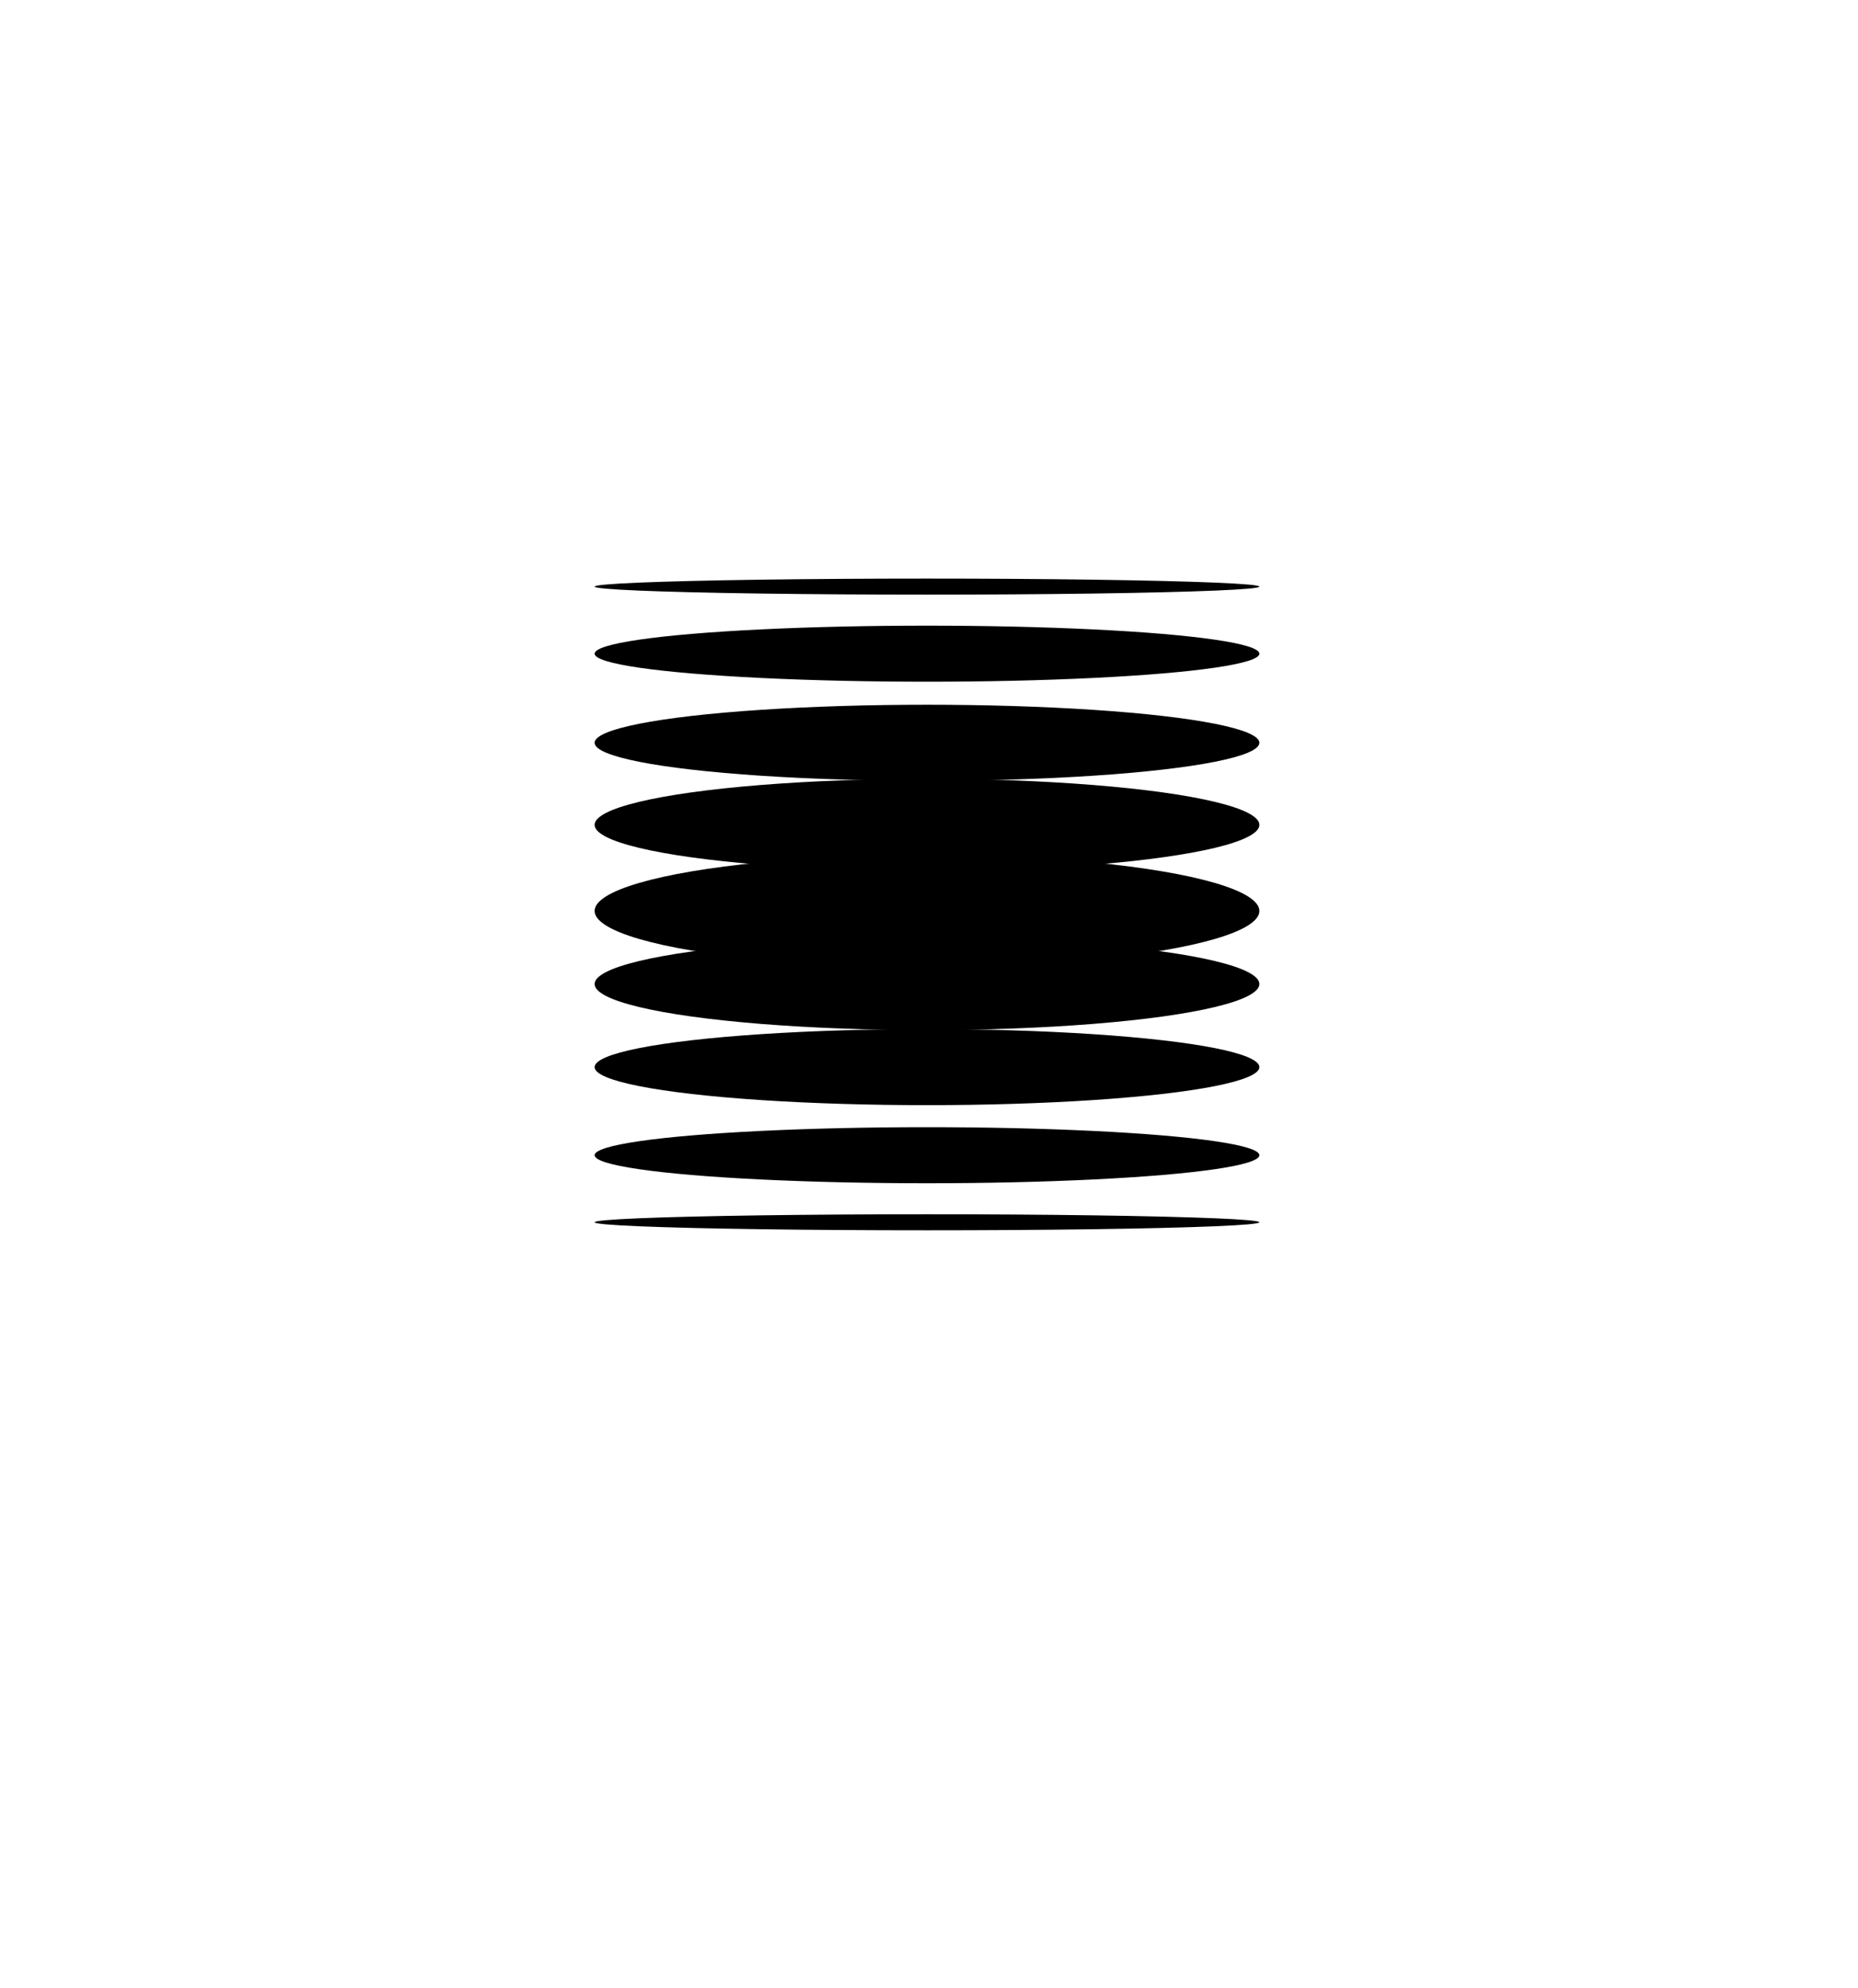 <svg viewBox="0 0 185.6 198.6" version="1.1" xmlns="http://www.w3.org/2000/svg">
  
  <defs>
    <style>
      .st0 {
        stroke: #e73d36;
      }

      .st0, .st1, .st2, .st3, .st4, .st5, .st6, .st7, .st8, .st9, .st10, .st11, .st12, .st13, .st14, .st15, .st16 {
        fill: #d4d7e8;
        stroke-miterlimit: 10;
        stroke-width: 2px;
      }

      .st1 {
        stroke: #c4262b;
      }

      .st2 {
        stroke: #fcdfd5;
      }

      .st3 {
        stroke: #e2edf7;
      }

      .st4 {
        stroke: #ed684f;
      }

      .st5 {
        stroke: #f8b9a0;
      }

      .st6 {
        stroke: #1e3662;
      }

      .st7 {
        stroke: #a11e24;
      }

      .st8 {
        stroke: #4292c4;
      }

      .st9 {
        stroke: #c8daed;
      }

      .st10 {
        stroke: #661413;
      }

      .st11 {
        stroke: #2770b6;
      }

      .st12 {
        stroke: #6aaed8;
      }

      .st13 {
        stroke: #9ecae0;
      }

      .st17, .st16 {
        display: none;
      }

      .st14 {
        stroke: #0e539a;
      }

      .st15 {
        stroke: #f39478;
      }

      .st16 {
        stroke: #f3bf0e;
      }
    </style>
  </defs>
  <g class="st17" id="Calque_1">
    <g>
      <line y2="50.8" x2="124.8" y1="129.3" x1="124.8" class="st6"></line>
      <line y2="50.8" x2="133.4" y1="129.3" x1="133.4" class="st16"></line>
      <line y2="50.8" x2="120.5" y1="129.3" x1="120.5" class="st14"></line>
      <line y2="50.8" x2="116.2" y1="129.3" x1="116.2" class="st11"></line>
      <line y2="50.8" x2="111.9" y1="129.3" x1="111.9" class="st8"></line>
      <line y2="50.8" x2="107.6" y1="129.3" x1="107.6" class="st12"></line>
      <line y2="50.8" x2="103.3" y1="129.3" x1="103.3" class="st13"></line>
      <line y2="50.8" x2="99" y1="129.3" x1="99" class="st9"></line>
      <line y2="50.8" x2="94.7" y1="129.3" x1="94.7" class="st3"></line>
      <line y2="50.8" x2="90.4" y1="129.3" x1="90.4" class="st2"></line>
      <line y2="50.8" x2="86.1" y1="129.3" x1="86.1" class="st5"></line>
      <line y2="50.8" x2="81.8" y1="129.3" x1="81.8" class="st15"></line>
      <line y2="50.8" x2="77.5" y1="129.3" x1="77.5" class="st4"></line>
      <line y2="50.8" x2="73.2" y1="129.3" x1="73.2" class="st0"></line>
      <line y2="50.8" x2="68.9" y1="129.3" x1="68.9" class="st1"></line>
      <line y2="50.8" x2="64.6" y1="129.3" x1="64.6" class="st7"></line>
      <line y2="50.8" x2="60.3" y1="129.3" x1="60.3" class="st10"></line>
    </g>
  </g>
  <g id="Calque_2">
    <ellipse ry="5.6" rx="33.2" cy="91" cx="92.6"></ellipse>
    <ellipse ry="4.6" rx="33.2" cy="82.4" cx="92.6"></ellipse>
    <ellipse ry="3.8" rx="33.2" cy="74.2" cx="92.6"></ellipse>
    <ellipse ry="2.8" rx="33.2" cy="65.3" cx="92.6"></ellipse>
    <ellipse ry=".8" rx="33.2" cy="58.6" cx="92.6"></ellipse>
    <ellipse ry="4.6" rx="33.2" cy="98.3" cx="92.6"></ellipse>
    <ellipse ry="3.8" rx="33.2" cy="106.6" cx="92.6"></ellipse>
    <ellipse ry="2.8" rx="33.2" cy="115.4" cx="92.6"></ellipse>
    <ellipse ry=".8" rx="33.2" cy="122.1" cx="92.6"></ellipse>
  </g>
</svg>